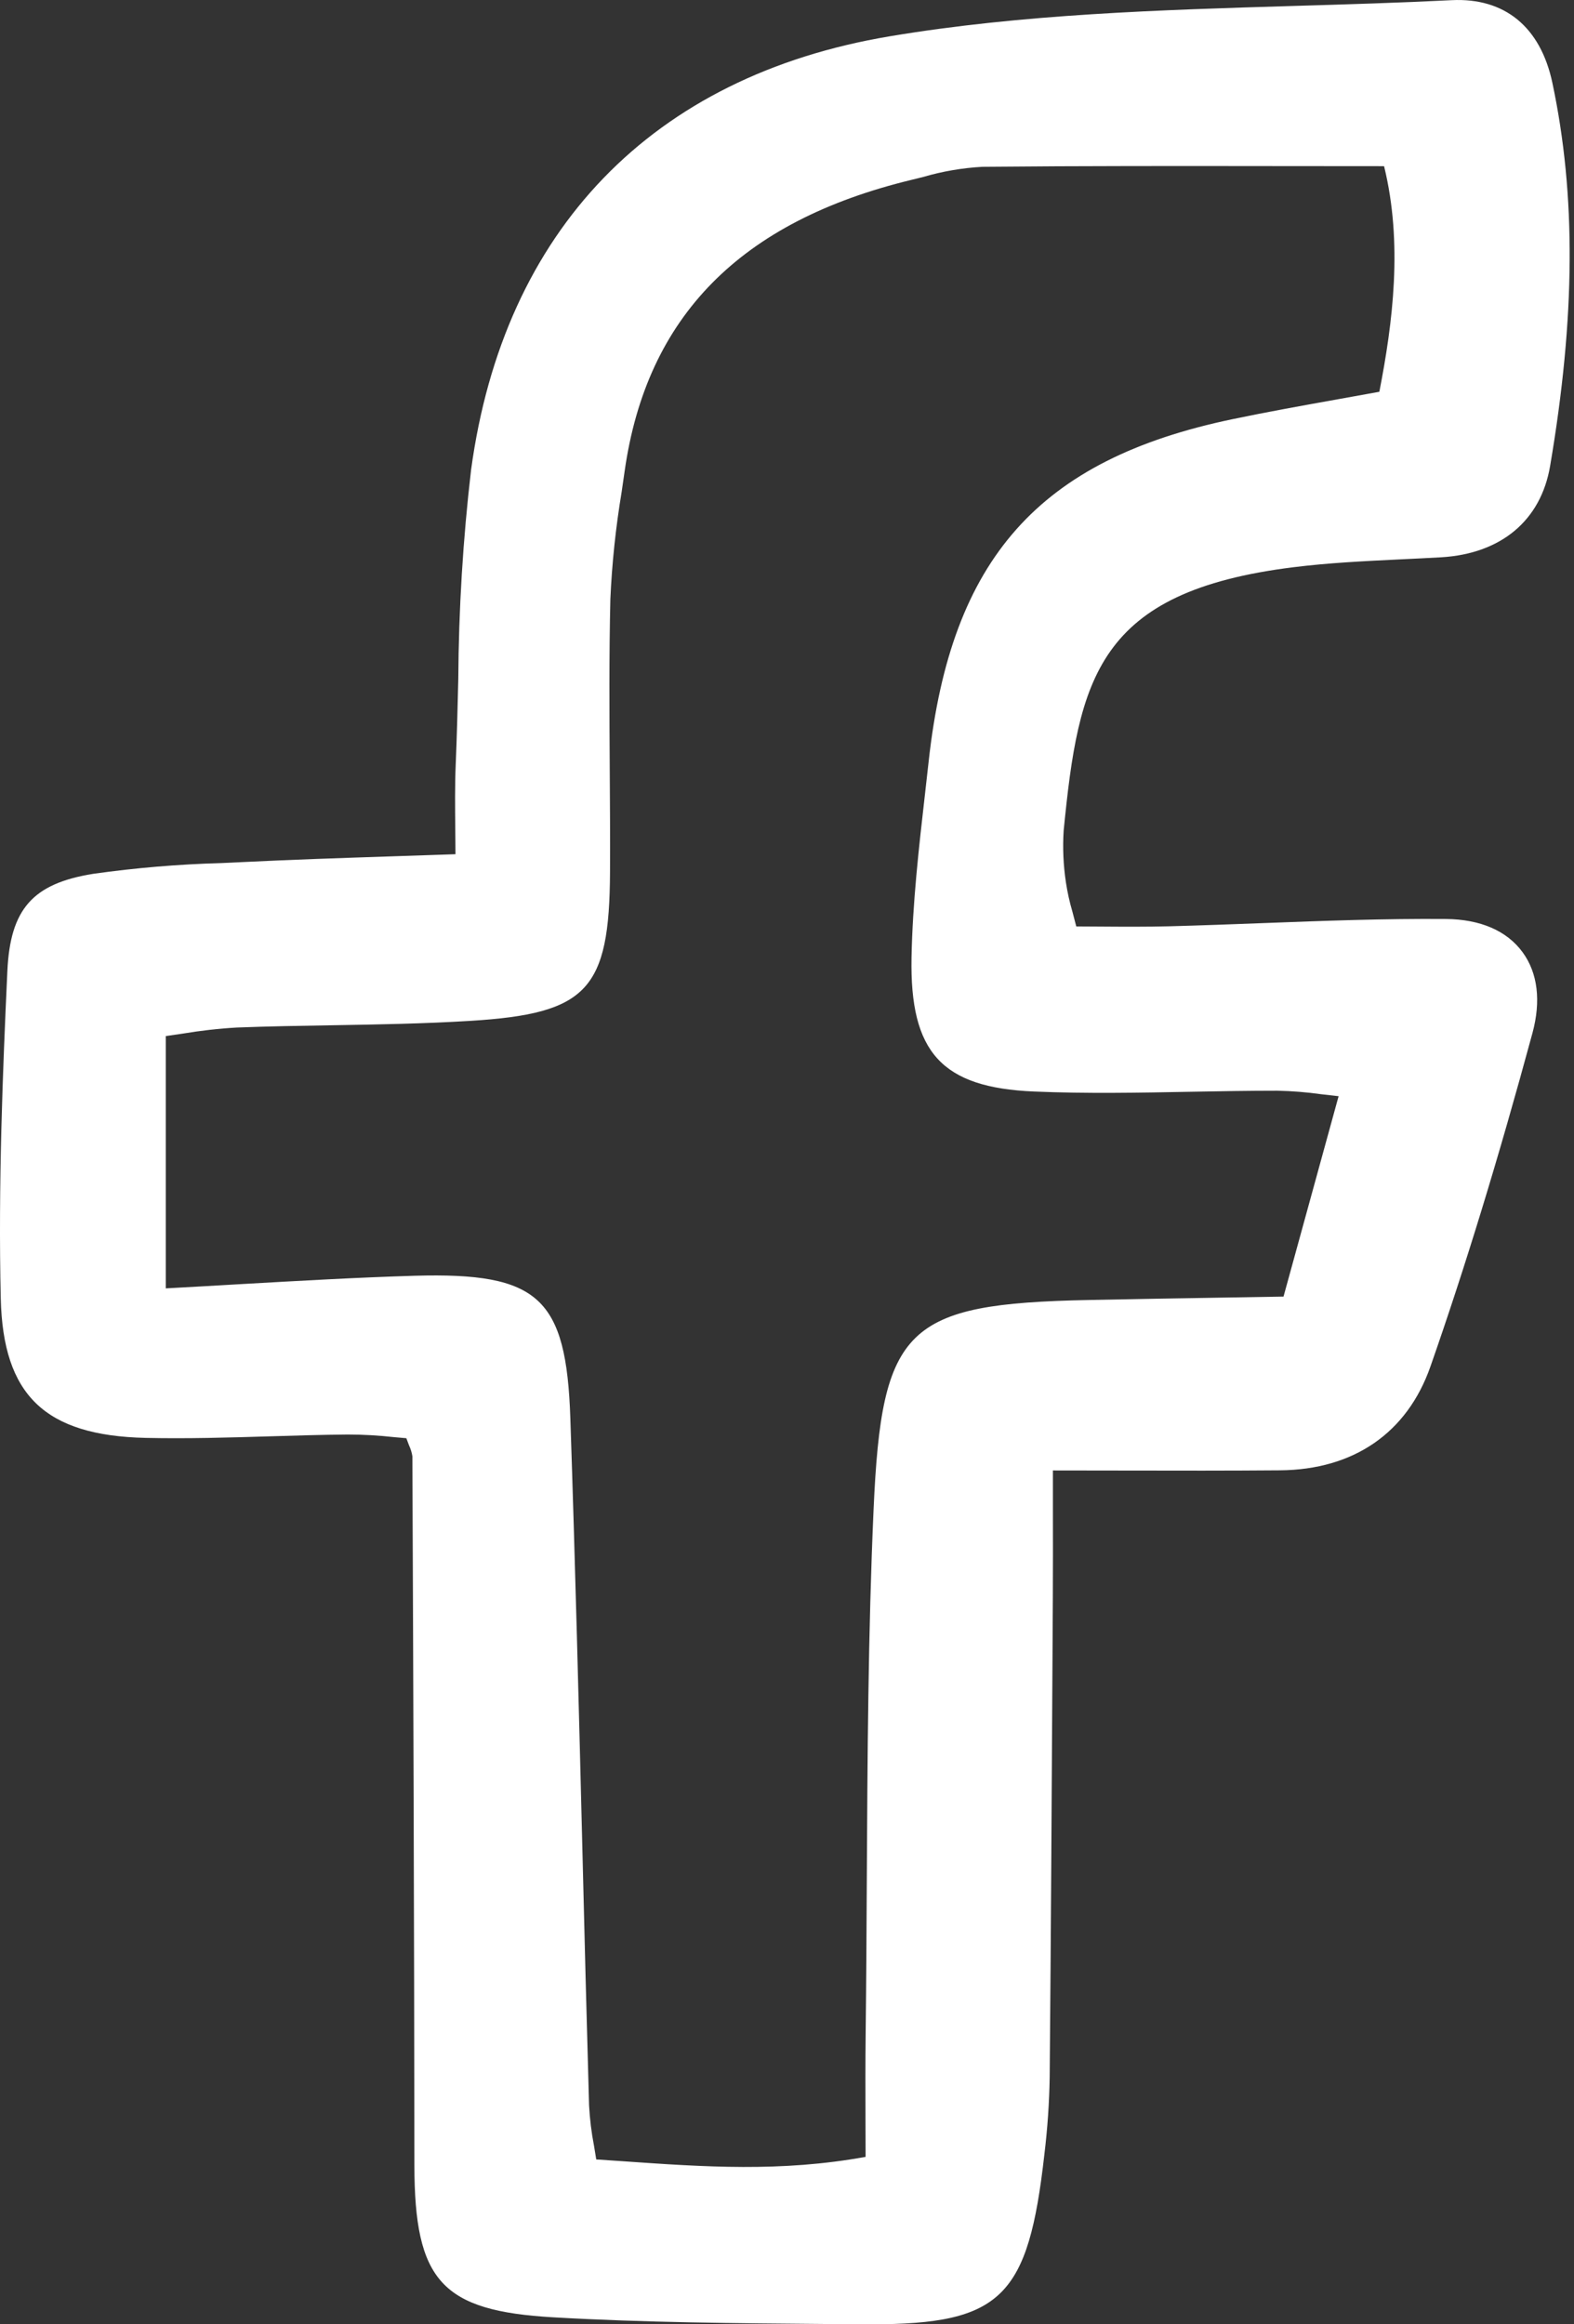 <?xml version="1.0" encoding="UTF-8"?> <svg xmlns="http://www.w3.org/2000/svg" width="84" height="124" viewBox="0 0 84 124" fill="none"><rect x="0" y="0" width="84" height="124" fill="#333333" stroke="none"/> <path d="M69.042 30.259C70.906 30.027 72.829 29.934 74.688 29.844C75.431 29.808 76.175 29.773 76.918 29.731C80.115 29.539 82.232 27.764 82.725 24.862C84.076 16.907 84.115 10.413 82.847 4.424C82.214 1.433 80.296 -0.13 77.473 0.009C74.674 0.15 71.815 0.235 69.049 0.317C61.936 0.53 54.579 0.748 47.48 1.937C34.812 4.057 26.879 12.27 25.141 25.061C24.707 28.773 24.479 32.506 24.457 36.244C24.422 37.73 24.384 39.266 24.321 40.77C24.273 41.897 24.285 43.042 24.297 44.254C24.302 44.678 24.306 45.115 24.308 45.572C23.138 45.613 22.013 45.651 20.922 45.685C18.148 45.777 15.529 45.864 12.94 45.992L11.802 46.045C9.518 46.107 7.24 46.299 4.977 46.618C1.746 47.135 0.548 48.493 0.393 51.804C0.149 57.077 -0.1 63.206 0.041 69.275C0.161 74.435 2.402 76.59 7.777 76.711C9.986 76.76 12.227 76.694 14.394 76.628C15.759 76.587 17.171 76.543 18.556 76.531C19.384 76.532 20.21 76.579 21.033 76.671C21.254 76.691 21.475 76.711 21.685 76.728C21.741 76.873 21.788 77.001 21.832 77.117C21.917 77.298 21.976 77.49 22.008 77.689C22.057 89.746 22.105 102.597 22.115 115.503C22.12 121.691 23.576 123.286 29.535 123.628C34.406 123.908 39.366 123.947 44.159 123.985L45.993 124C46.159 124 46.316 124 46.473 124C53.467 124 54.88 122.535 55.736 114.931C55.902 113.562 55.997 112.185 56.019 110.806C56.087 103.095 56.13 95.258 56.173 87.678L56.187 85.2C56.195 83.666 56.194 82.133 56.191 80.457V78.448C57.486 78.448 58.72 78.451 59.911 78.453C62.838 78.459 65.596 78.463 68.306 78.441C72.248 78.41 75.099 76.442 76.339 72.901C78.196 67.593 79.976 61.774 81.782 55.116C82.248 53.397 82.065 51.903 81.253 50.796C80.416 49.655 79.002 49.043 77.165 49.028C73.915 49.001 70.606 49.126 67.41 49.247C65.744 49.31 64.078 49.372 62.413 49.417C61.176 49.449 59.915 49.441 58.693 49.432C58.274 49.429 57.856 49.426 57.438 49.425C57.364 49.131 57.295 48.868 57.23 48.631C57.08 48.121 56.965 47.601 56.885 47.075C56.747 46.159 56.706 45.23 56.765 44.305C57.568 36.204 58.535 31.559 69.042 30.259ZM71.437 58.484L68.498 69.172L65.385 69.224C62.92 69.265 60.509 69.305 58.095 69.354C48.339 69.554 47.053 70.805 46.621 80.518C46.328 87.103 46.293 93.804 46.259 100.285C46.245 103.015 46.23 105.746 46.198 108.474C46.18 110.023 46.184 111.572 46.189 113.192C46.189 113.806 46.193 114.43 46.194 115.068C41.668 115.888 37.585 115.604 33.27 115.303C32.789 115.27 32.306 115.237 31.82 115.205C31.781 114.957 31.74 114.716 31.701 114.479C31.564 113.769 31.476 113.05 31.437 112.328C31.309 107.78 31.19 103.232 31.081 98.683C30.892 91.142 30.697 83.345 30.438 75.678C30.222 69.219 28.748 67.875 22.127 68.061C19.029 68.153 15.963 68.33 12.717 68.515C11.45 68.589 10.163 68.663 8.848 68.734V55.274C9.151 55.232 9.452 55.187 9.751 55.143C10.708 54.982 11.674 54.873 12.643 54.818C14.331 54.753 16.053 54.724 17.718 54.697C20.148 54.656 22.656 54.614 25.125 54.461C31.345 54.074 32.526 52.812 32.555 46.518C32.564 44.676 32.552 42.832 32.54 40.992C32.522 38.034 32.503 34.975 32.573 31.973C32.658 30.052 32.86 28.137 33.176 26.241L33.335 25.139C34.506 16.885 39.516 11.8 48.653 9.593L49.263 9.442C50.296 9.14 51.358 8.958 52.43 8.899C57.754 8.848 63.003 8.855 68.562 8.861C70.311 8.863 72.079 8.865 73.864 8.865C74.874 12.974 74.33 17.221 73.612 20.901C72.881 21.035 72.149 21.167 71.415 21.297C69.562 21.629 67.646 21.971 65.765 22.365C55.445 24.519 50.752 29.803 49.563 40.594C49.499 41.183 49.431 41.772 49.364 42.362C49.039 45.212 48.702 48.16 48.646 51.079C48.55 56.152 50.261 58.024 55.181 58.232C57.972 58.351 60.807 58.297 63.547 58.245C65.063 58.216 66.63 58.189 68.169 58.189C68.953 58.205 69.735 58.267 70.512 58.377C70.803 58.41 71.108 58.446 71.438 58.482L71.437 58.484Z" fill="white"></path> </svg> 
